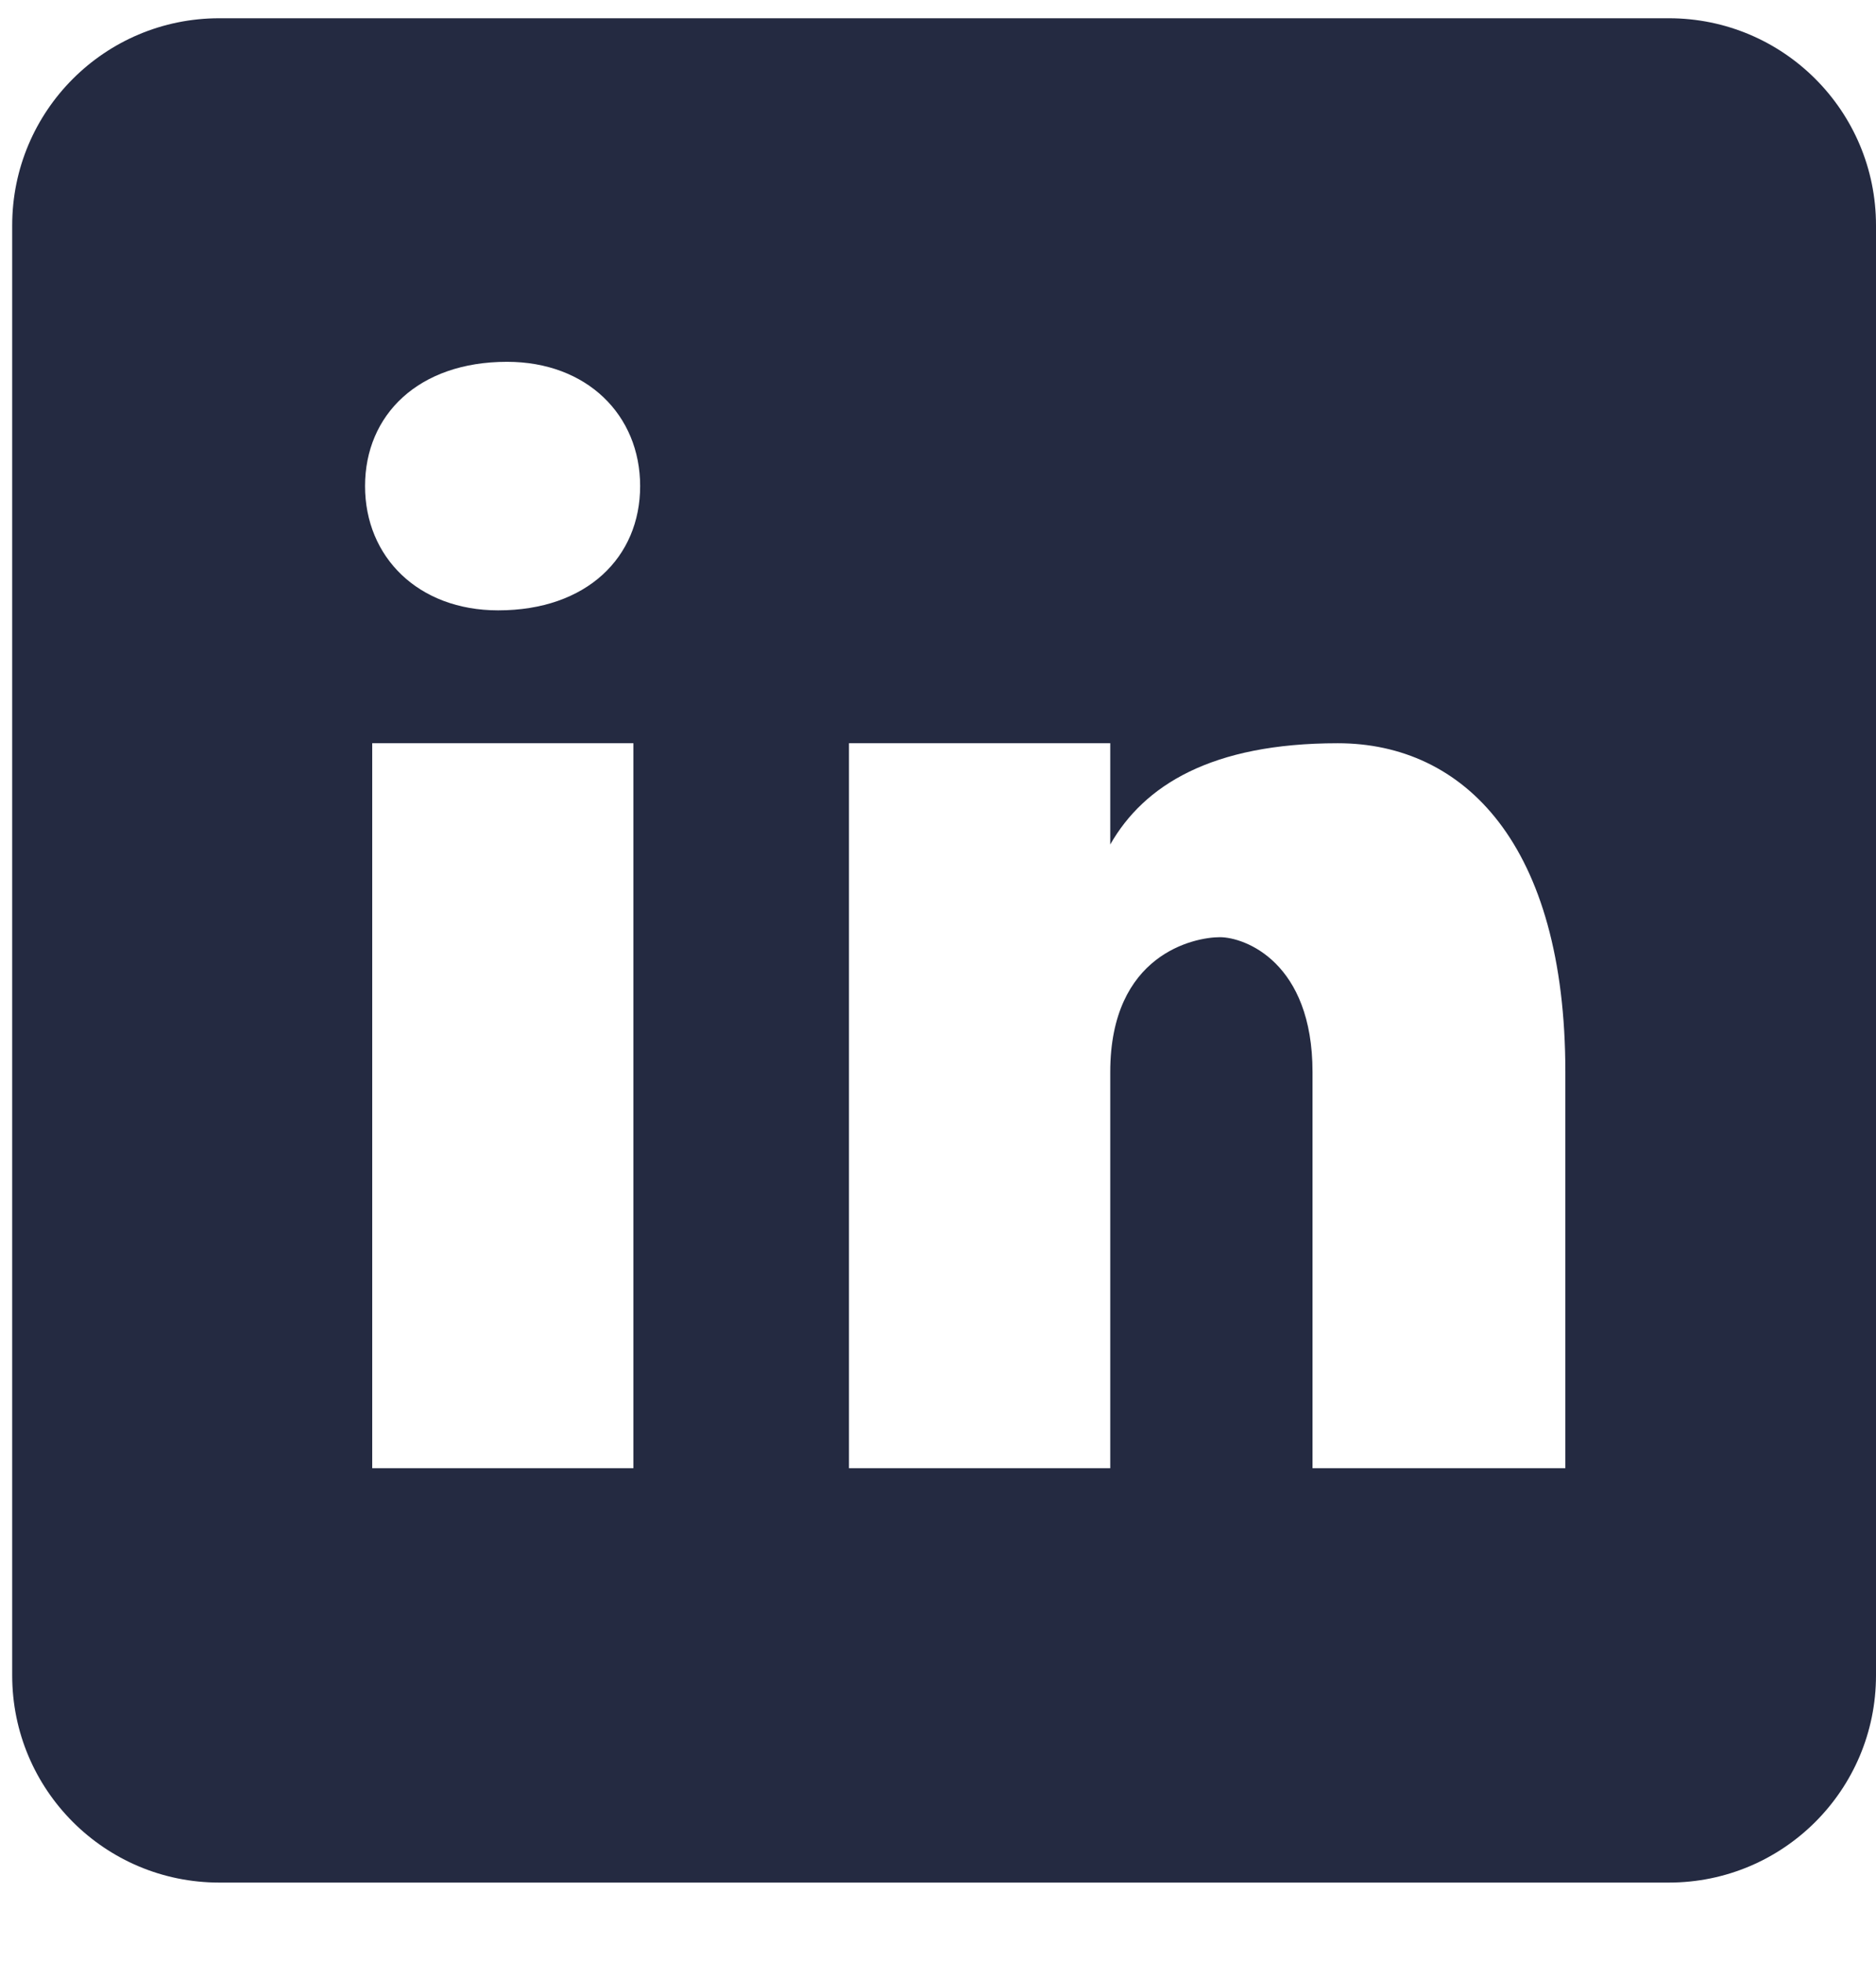 <svg width="22" height="23" viewBox="0 0 22 23" fill="none" xmlns="http://www.w3.org/2000/svg">
<path d="M19.571 0.214H2.571C1.229 0.214 0.143 1.301 0.143 2.643V19.643C0.143 20.985 1.229 22.072 2.571 22.072H19.571C20.913 22.072 22 20.985 22 19.643V2.643C22 1.301 20.913 0.214 19.571 0.214ZM7.428 17.214H4.365V8.714H7.428V17.214ZM5.842 7.156C4.906 7.156 4.281 6.532 4.281 5.699C4.281 4.866 4.905 4.242 5.946 4.242C6.882 4.242 7.507 4.866 7.507 5.699C7.507 6.532 6.883 7.156 5.842 7.156ZM18.357 17.214H15.392V12.569C15.392 11.284 14.601 10.988 14.305 10.988C14.008 10.988 13.02 11.185 13.02 12.569C13.02 12.766 13.02 17.214 13.02 17.214H9.956V8.714H13.02V9.901C13.415 9.209 14.205 8.714 15.688 8.714C17.171 8.714 18.357 9.901 18.357 12.569V17.214Z" fill="#242A41"/>
</svg>
